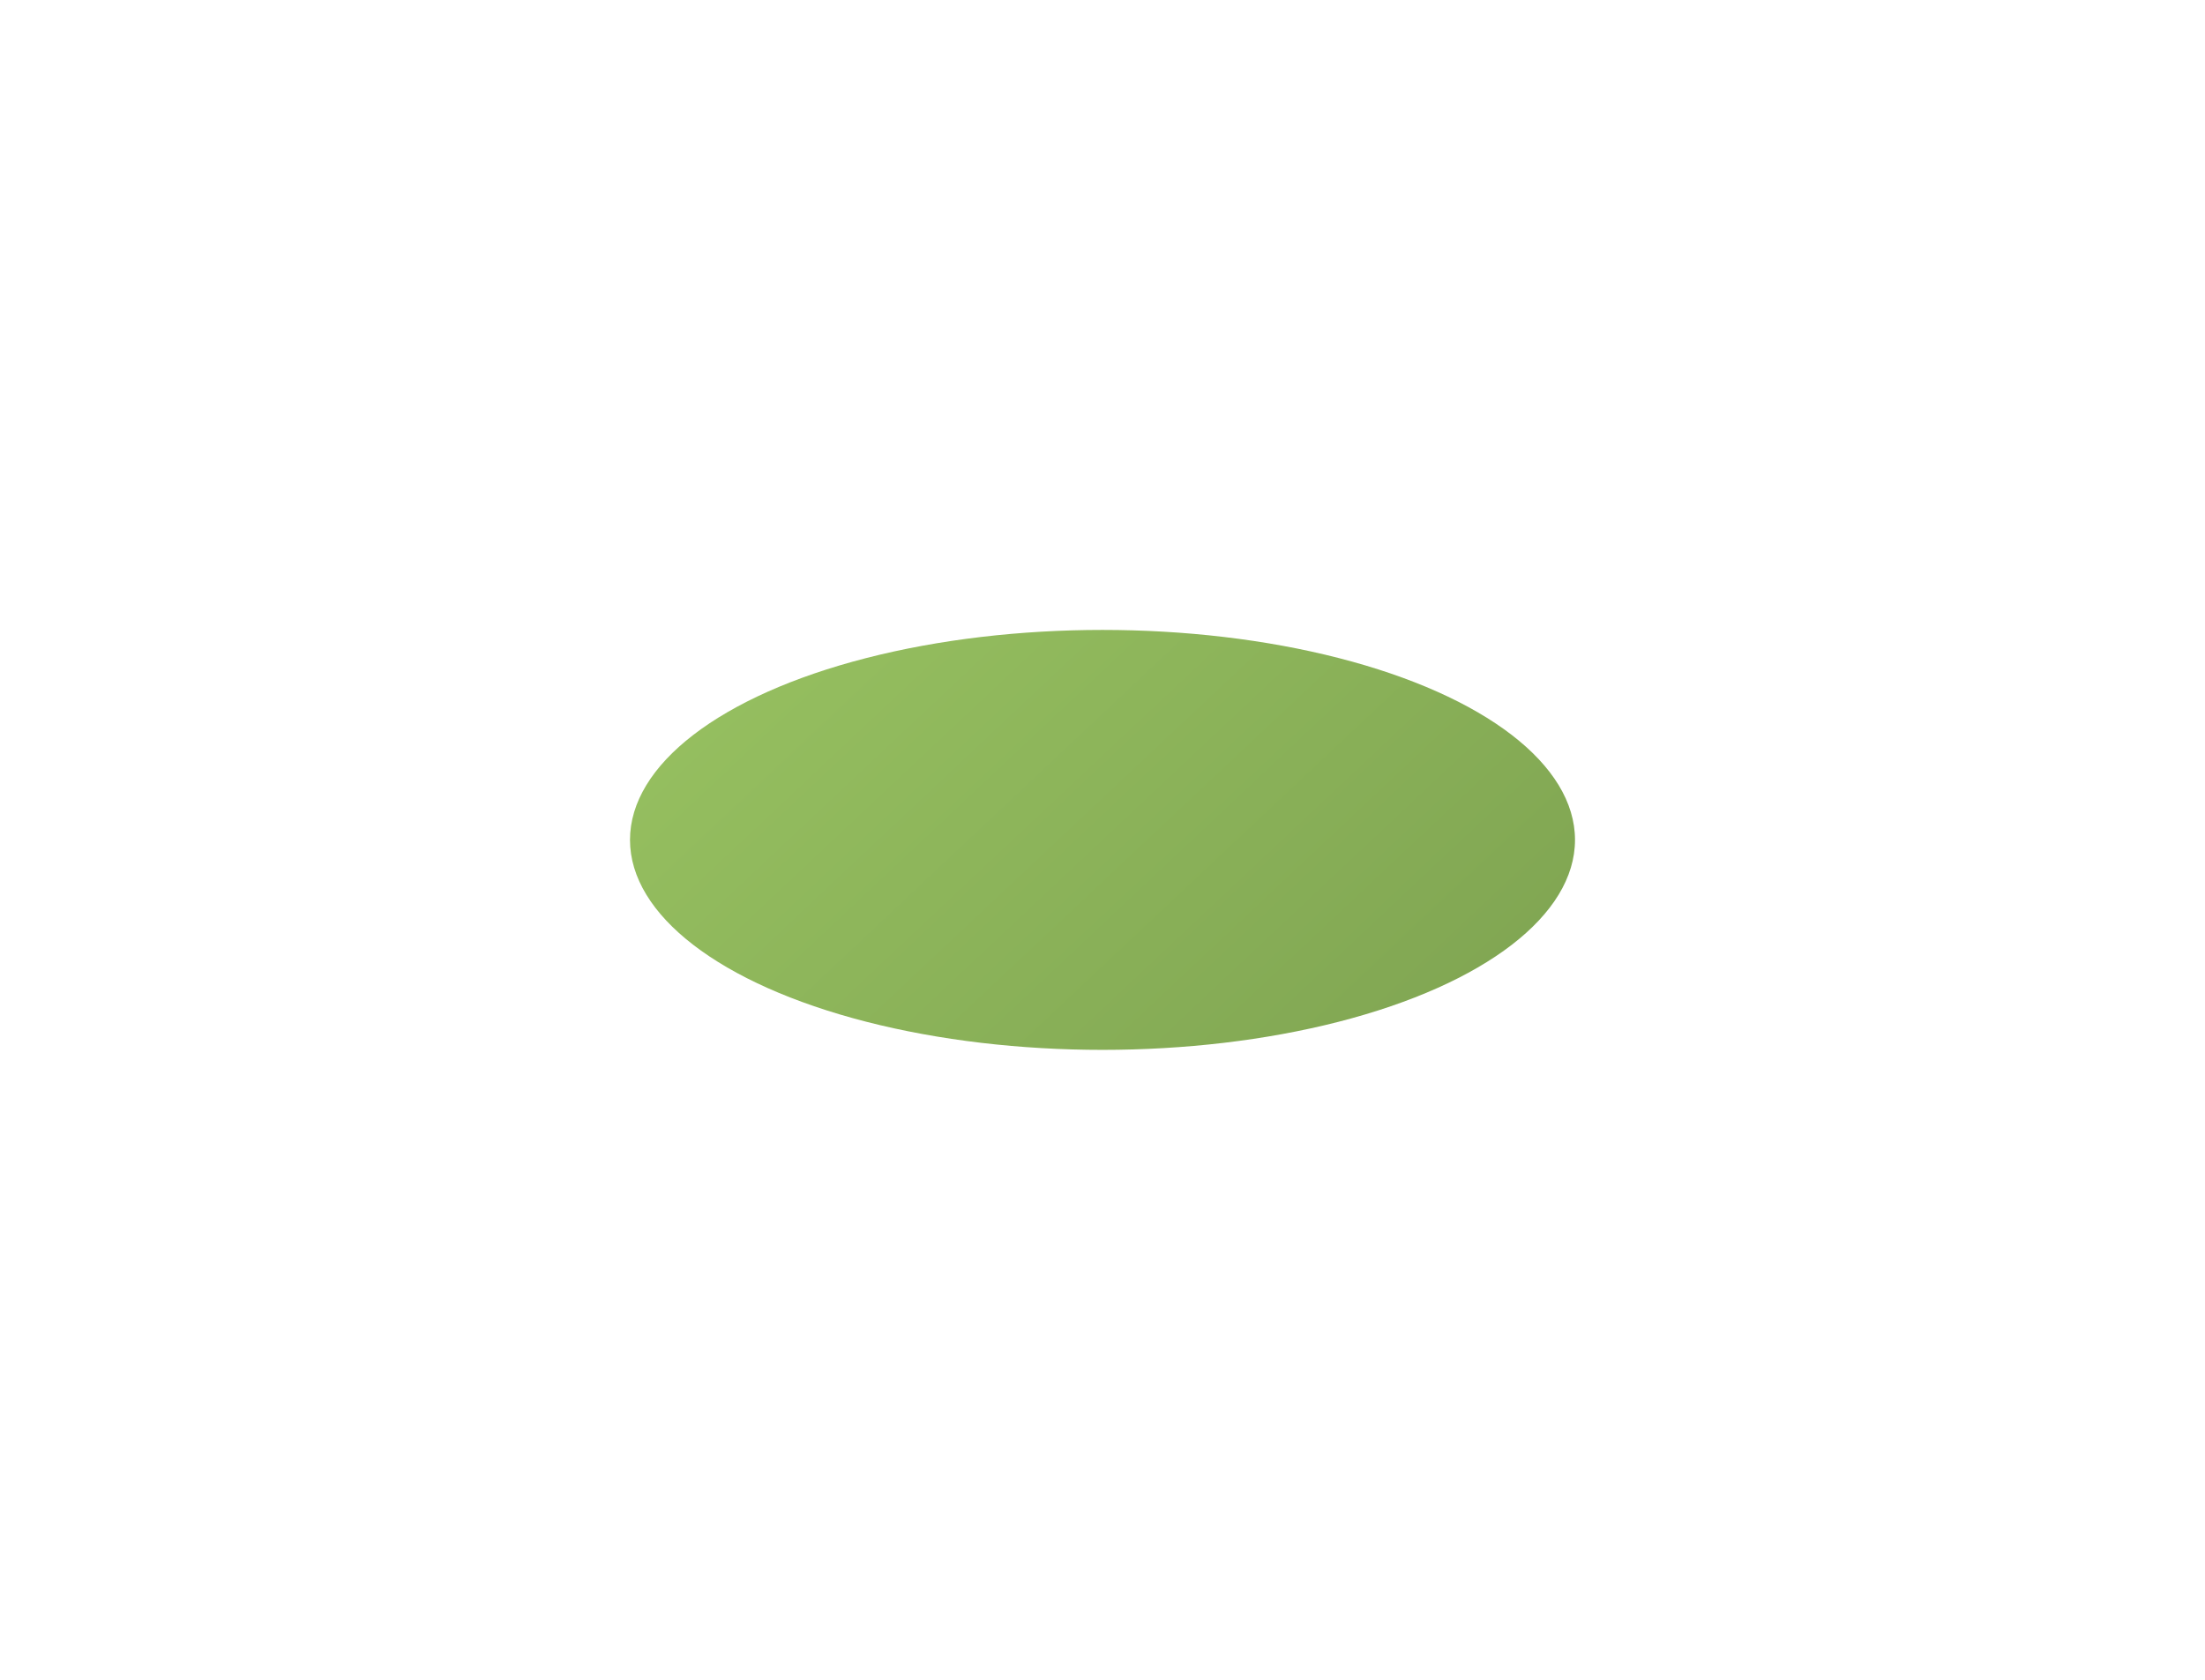 <?xml version="1.0" encoding="utf-8"?>
<svg xmlns="http://www.w3.org/2000/svg" fill="none" height="100%" overflow="visible" preserveAspectRatio="none" style="display: block;" viewBox="0 0 1050 800" width="100%">
<g filter="url(#filter0_f_0_9161)" id="Ellipse 1">
<ellipse cx="525" cy="400" fill="url(#paint0_linear_0_9161)" rx="225" ry="100"/>
</g>
<defs>
<filter color-interpolation-filters="sRGB" filterUnits="userSpaceOnUse" height="800" id="filter0_f_0_9161" width="1050" x="0" y="0">
<feFlood flood-opacity="0" result="BackgroundImageFix"/>
<feBlend in="SourceGraphic" in2="BackgroundImageFix" mode="normal" result="shape"/>
<feGaussianBlur result="effect1_foregroundBlur_0_9161" stdDeviation="150"/>
</filter>
<linearGradient gradientUnits="userSpaceOnUse" id="paint0_linear_0_9161" x1="300" x2="610.981" y1="300" y2="630.721">
<stop stop-color="#98C261"/>
<stop offset="1" stop-color="#7EA351"/>
</linearGradient>
</defs>
</svg>